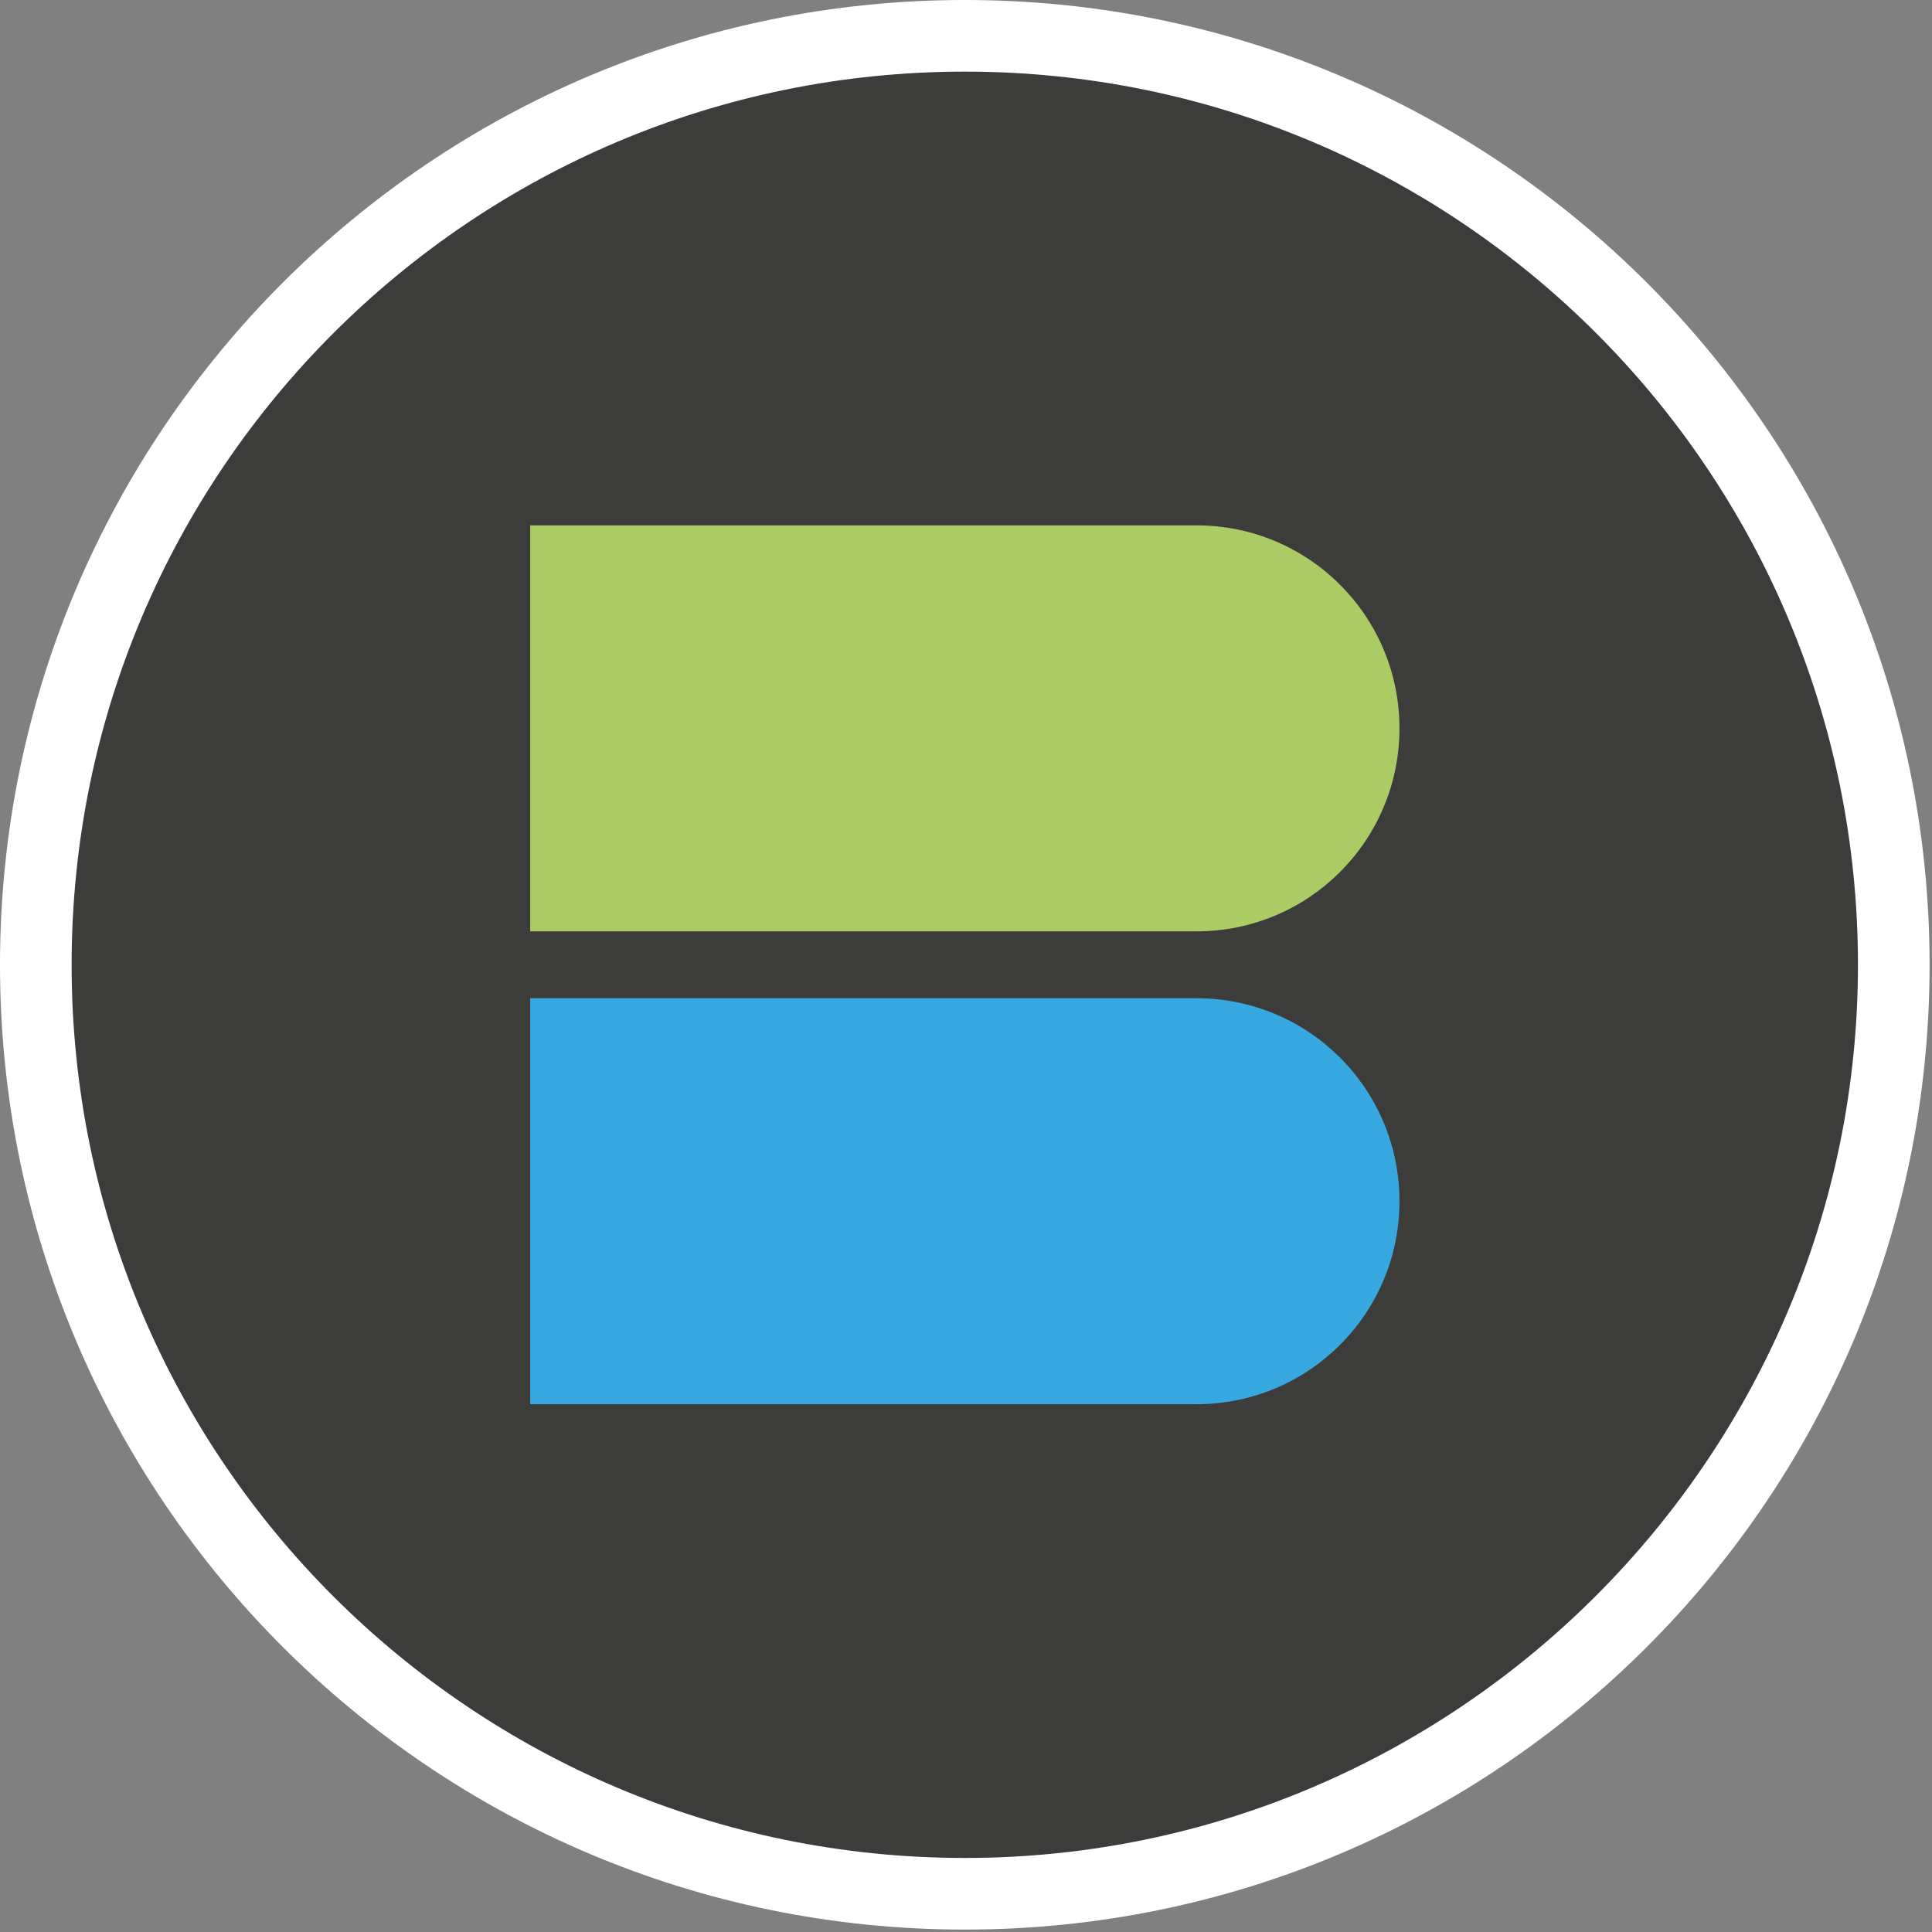 <svg width="28" height="28" viewBox="0 0 28 28" fill="none" xmlns="http://www.w3.org/2000/svg">
<rect x="0" y="0" width="28" height="28" fill="#808080" stroke="none"/>
<g clip-path="url(#clip0_1414_7221)">
<path d="M92.099 -68.944C92.099 -68.944 92.48 -69.013 92.791 -69.083C92.895 -69.083 92.999 -69.117 93.103 -69.152C93.345 -69.186 93.622 -69.256 93.968 -69.325C94.141 -69.36 94.314 -69.394 94.487 -69.429C94.799 -69.498 95.11 -69.567 95.491 -69.671C95.733 -69.74 95.976 -69.775 96.218 -69.844C96.564 -69.948 96.945 -70.017 97.325 -70.121C97.602 -70.19 97.879 -70.259 98.156 -70.363C98.537 -70.467 98.952 -70.606 99.368 -70.709C99.679 -70.813 99.956 -70.882 100.267 -70.986C100.683 -71.125 101.098 -71.263 101.548 -71.436C101.859 -71.54 102.171 -71.644 102.482 -71.782C102.932 -71.955 103.348 -72.128 103.798 -72.302C104.109 -72.44 104.421 -72.544 104.732 -72.682C104.836 -72.717 104.94 -72.751 105.044 -72.821C105.632 -73.097 106.22 -73.374 106.774 -73.686C107.224 -73.928 107.674 -74.205 108.124 -74.447C108.262 -74.517 108.366 -74.62 108.505 -74.69C108.782 -74.863 109.024 -75.036 109.266 -75.243C109.474 -75.382 109.681 -75.52 109.855 -75.659C110.062 -75.797 110.201 -75.97 110.408 -76.143C110.547 -76.247 110.685 -76.385 110.824 -76.489C110.893 -76.559 110.997 -76.628 111.066 -76.732C111.377 -77.043 111.689 -77.355 111.966 -77.701C112 -77.77 112.035 -77.805 112.104 -77.874C112.173 -77.943 112.208 -78.012 112.277 -78.081C112.416 -78.254 112.554 -78.428 112.658 -78.635C112.831 -78.947 113.004 -79.258 113.143 -79.57C113.143 -79.604 113.177 -79.674 113.212 -79.708C113.316 -79.985 113.419 -80.296 113.489 -80.608C113.489 -80.643 113.489 -80.677 113.489 -80.712C113.489 -80.85 113.523 -81.023 113.558 -81.162C113.558 -81.335 113.627 -81.508 113.627 -81.646C113.627 -81.75 113.627 -81.854 113.627 -81.958L113.696 -85.004C113.696 -85.004 113.696 -84.9 113.696 -84.865C113.765 -86.284 113.316 -87.842 112.312 -89.503L112.416 -95.11C112.416 -95.11 112.381 -94.798 112.346 -94.625C112.554 -96.84 111.654 -99.194 109.508 -101.686L39.63 -183.09L-12.84 -173.849L-23.673 -158.24L-47.278 -161.805L-64.029 -151.802L-63.683 -152.044L-63.51 -161.216L-77.078 -166.2L15.264 -183.021L15.333 -186.067L14.191 -187.347V-188.662L-8.618 -215.243L-20.662 -228.188L-35.752 -225.523L-67.94 -261.933L-303.569 -219.95V-218.428L-302.635 -217.32L-303.085 -217.251L-303.154 -214.205L-294.778 -204.445L-302.843 -203.026L-306.581 -207.387L-307.031 -207.594H-307.688L-326.862 -204.237L-332.435 -210.744L-642.927 -155.99L-643.1 -146.818L-641.923 -145.434H-641.958L-642.027 -142.388L-629.048 -127.298L-663.312 -121.241L-663.797 -121.033V-119.51V-119.199L-662.862 -118.091L-663.278 -118.022L-663.347 -114.976L-655.49 -107.327L-643.411 -110.962L-638.393 -111.861L-638.531 -104.489L-636.87 -88.361L-636.454 -87.876L-636.039 -84.138L-610.739 -38.452L-639.5 -6.437L-639.569 -3.392L-533.488 45.34L92.099 -68.944ZM112.208 -93.864C112.173 -93.691 112.104 -93.518 112.035 -93.345C112.104 -93.622 112.208 -93.864 112.243 -94.141C112.243 -94.072 112.243 -93.968 112.208 -93.898V-93.864ZM111.827 -92.756C111.827 -92.756 111.723 -92.583 111.689 -92.48C111.62 -92.306 111.516 -92.133 111.412 -91.96C111.585 -92.237 111.723 -92.514 111.862 -92.826V-92.756H111.827ZM110.997 -91.337C110.997 -91.337 111.031 -91.406 111.066 -91.406C111.066 -91.406 111.031 -91.337 110.997 -91.337Z" fill="url(#paint0_linear_1414_7221)"/>
<path style="mix-blend-mode:multiply" d="M92.099 -88.984C92.099 -88.984 92.48 -89.053 92.791 -89.122C92.895 -89.122 92.999 -89.157 93.103 -89.192C93.345 -89.226 93.622 -89.295 93.968 -89.365C94.141 -89.399 94.314 -89.434 94.487 -89.469C94.799 -89.538 95.11 -89.607 95.491 -89.711C95.733 -89.78 95.976 -89.815 96.218 -89.884C96.564 -89.988 96.945 -90.057 97.326 -90.161C97.602 -90.23 97.879 -90.299 98.156 -90.403C98.537 -90.507 98.952 -90.645 99.368 -90.749C99.679 -90.853 99.956 -90.922 100.267 -91.026C100.683 -91.164 101.098 -91.303 101.548 -91.476C101.859 -91.58 102.171 -91.683 102.482 -91.822C102.932 -91.995 103.348 -92.168 103.798 -92.341C104.109 -92.48 104.421 -92.583 104.732 -92.722C104.836 -92.757 104.94 -92.791 105.044 -92.86C105.632 -93.137 106.22 -93.414 106.774 -93.726C107.224 -93.968 107.674 -94.245 108.124 -94.487C108.262 -94.556 108.366 -94.66 108.505 -94.729C108.782 -94.902 109.024 -95.075 109.266 -95.283C109.474 -95.421 109.682 -95.56 109.855 -95.698C110.062 -95.837 110.201 -96.01 110.408 -96.183C110.547 -96.287 110.685 -96.425 110.824 -96.529C110.893 -96.598 110.997 -96.668 111.066 -96.771C111.377 -97.083 111.689 -97.394 111.966 -97.74C112 -97.775 110.893 -100.302 108.401 -102.967L112.416 -115.219C112.416 -115.219 112.381 -114.907 112.347 -114.734C112.554 -116.949 111.654 -119.303 109.508 -121.795L39.63 -203.199L-12.84 -193.958L-23.673 -178.349L-47.278 -181.913L-64.029 -171.911L-63.683 -172.153L-63.51 -181.325L-77.078 -186.309L15.264 -203.13L15.333 -206.175L14.191 -207.456V-208.771L-8.618 -235.352L-20.662 -248.297L-35.752 -245.632L-67.94 -282.042L-303.569 -240.059V-238.536L-302.635 -237.429L-303.085 -237.36L-303.154 -234.314L-294.778 -224.554L-302.843 -223.135L-306.581 -227.496L-307.031 -227.703H-307.688L-326.862 -224.346L-332.435 -230.853L-642.927 -176.099L-643.1 -166.927L-641.923 -165.543H-641.958L-642.027 -162.497L-629.048 -147.407L-663.312 -141.35L-663.797 -141.142V-139.619V-139.308L-662.862 -138.2L-663.278 -138.131L-663.347 -135.085L-655.49 -127.436L-643.411 -131.07L-638.393 -131.97L-638.531 -124.598L-636.87 -108.47L-636.454 -107.985L-636.039 -104.247L-610.739 -58.561L-636.178 -30.423L-623.441 -24.297L-628.598 -18.517L-533.453 25.266L92.099 -88.984ZM112.208 -113.904C112.173 -113.731 112.104 -113.557 112.035 -113.384C112.104 -113.661 112.208 -113.904 112.243 -114.18C112.243 -114.111 112.243 -114.007 112.208 -113.938V-113.904ZM111.827 -112.796C111.827 -112.796 111.724 -112.623 111.689 -112.519C111.62 -112.346 111.516 -112.173 111.412 -112C111.585 -112.277 111.723 -112.554 111.862 -112.865V-112.796H111.827ZM110.997 -111.377C110.997 -111.377 111.031 -111.446 111.066 -111.446C111.066 -111.446 111.031 -111.377 110.997 -111.377Z" fill="url(#paint1_linear_1414_7221)"/>
<path d="M92.099 -97.256C92.099 -97.256 92.48 -97.325 92.791 -97.394C92.895 -97.394 92.999 -97.429 93.103 -97.463C93.345 -97.498 93.622 -97.567 93.968 -97.636C94.141 -97.671 94.314 -97.706 94.487 -97.74C94.799 -97.809 95.11 -97.879 95.491 -97.983C95.733 -98.052 95.976 -98.086 96.218 -98.156C96.564 -98.26 96.945 -98.329 97.325 -98.433C97.602 -98.502 97.879 -98.571 98.156 -98.675C98.537 -98.779 98.952 -98.917 99.368 -99.021C99.679 -99.125 99.956 -99.194 100.267 -99.298C100.683 -99.436 101.098 -99.575 101.548 -99.748C101.859 -99.852 102.171 -99.955 102.482 -100.094C102.932 -100.267 103.348 -100.44 103.798 -100.613C104.109 -100.751 104.421 -100.855 104.732 -100.994C104.836 -101.028 104.94 -101.063 105.044 -101.132C105.632 -101.409 106.22 -101.686 106.774 -101.997C107.224 -102.24 107.674 -102.517 108.124 -102.759C108.262 -102.828 108.366 -102.932 108.505 -103.001C108.782 -103.174 109.024 -103.347 109.266 -103.555C109.474 -103.693 109.681 -103.832 109.855 -103.97C110.062 -104.109 110.201 -104.282 110.408 -104.455C110.547 -104.559 110.685 -104.697 110.824 -104.801C110.893 -104.87 110.997 -104.939 111.066 -105.043C111.377 -105.355 111.689 -105.666 111.966 -106.012C112 -106.081 112.035 -106.116 112.104 -106.185C112.173 -106.255 112.208 -106.324 112.277 -106.393C112.416 -106.566 112.554 -106.739 112.658 -106.947C112.831 -107.258 113.004 -107.57 113.143 -107.881C113.143 -107.916 113.177 -107.985 113.212 -108.02C113.316 -108.297 113.419 -108.608 113.489 -108.92C113.489 -108.954 113.489 -108.989 113.489 -109.023C113.489 -109.162 113.523 -109.335 113.558 -109.473C113.558 -109.646 113.627 -109.819 113.627 -109.958C113.627 -110.062 113.627 -110.166 113.627 -110.269L113.696 -113.315C113.696 -113.315 113.696 -113.211 113.696 -113.177C113.765 -114.596 113.316 -116.153 112.312 -117.814L112.416 -123.421C112.416 -123.421 112.381 -123.11 112.346 -122.937C112.554 -125.152 111.654 -127.505 109.508 -129.997L39.63 -211.402L-12.84 -202.161L-23.673 -186.551L-47.278 -190.116L-64.029 -180.114L-63.683 -180.356L-63.51 -189.528L-77.078 -194.512L15.264 -211.332L15.333 -214.378L14.191 -215.659V-216.974L-8.618 -243.555L-20.662 -256.499L-35.752 -253.834L-67.94 -290.245L-303.569 -248.262V-246.739L-302.635 -245.632L-303.085 -245.562L-303.154 -242.517L-294.778 -232.756L-302.843 -231.337L-306.581 -235.698L-307.031 -235.906H-307.688L-326.862 -232.549L-332.435 -239.056L-642.927 -184.301L-643.1 -175.13L-641.923 -173.745H-641.958L-642.027 -170.7L-629.048 -155.609L-663.312 -149.552L-663.797 -149.345V-147.822V-147.51L-662.862 -146.403L-663.278 -146.334L-663.347 -143.288L-655.49 -135.639L-643.411 -139.273L-638.393 -140.173L-638.531 -132.801L-636.87 -116.672L-636.454 -116.188L-636.039 -112.45L-610.739 -66.764L-639.5 -34.749L-639.569 -31.703L-533.488 17.029L92.099 -97.256ZM112.208 -122.175C112.173 -122.002 112.104 -121.829 112.035 -121.656C112.104 -121.933 112.208 -122.175 112.243 -122.452C112.243 -122.383 112.243 -122.279 112.208 -122.21V-122.175ZM111.827 -121.068C111.827 -121.068 111.723 -120.895 111.689 -120.791C111.62 -120.618 111.516 -120.445 111.412 -120.272C111.585 -120.549 111.723 -120.826 111.862 -121.137V-121.068H111.827ZM110.997 -119.649C110.997 -119.649 111.031 -119.718 111.066 -119.718C111.066 -119.718 111.031 -119.649 110.997 -119.649Z" fill="#D60B52"/>
<path d="M13.983 27.481C6.576 27.481 0.52 21.424 0.52 13.983C0.52 6.541 6.576 0.519 13.983 0.519C21.39 0.519 27.447 6.576 27.447 13.983C27.447 21.389 21.39 27.446 13.983 27.446V27.481Z" fill="#3C3C3B"/>
<path d="M13.983 1.038C21.147 1.038 26.927 6.853 26.927 13.983C26.927 21.113 21.113 26.927 13.983 26.927C6.853 26.927 1.038 21.147 1.038 13.983C1.038 6.818 6.853 1.038 13.983 1.038ZM13.983 0C6.265 0 0 6.265 0 13.983C0 21.701 6.265 27.965 13.983 27.965C21.701 27.965 27.965 21.701 27.965 13.983C27.965 6.265 21.701 0 13.983 0Z" fill="white"/>
<path d="M7.684 13.498H17.34C18.967 13.498 20.282 12.183 20.282 10.556C20.282 8.929 18.967 7.614 17.34 7.614H7.684V13.463V13.498Z" fill="#ABCC65"/>
<path d="M7.684 20.351H17.34C18.967 20.351 20.282 19.036 20.282 17.409C20.282 15.783 18.967 14.467 17.34 14.467H7.684V20.317V20.351Z" fill="#38A8E0"/>
</g>
<defs>
<linearGradient id="paint0_linear_1414_7221" x1="-663.935" y1="-108.366" x2="113.662" y2="-108.366" gradientUnits="userSpaceOnUse">
<stop offset="0.17" stop-color="#D60B52"/>
<stop offset="0.67" stop-color="#D60B52" stop-opacity="0.4"/>
<stop offset="1" stop-color="#D60B52" stop-opacity="0"/>
</linearGradient>
<linearGradient id="paint1_linear_1414_7221" x1="-663.935" y1="-128.405" x2="112.381" y2="-128.405" gradientUnits="userSpaceOnUse">
<stop stop-color="#B2B2B2"/>
<stop offset="1" stop-color="#B2B2B2" stop-opacity="0"/>
</linearGradient>
<clipPath id="clip0_1414_7221">
<rect width="28" height="28" fill="white"/>
</clipPath>
</defs>
</svg>
